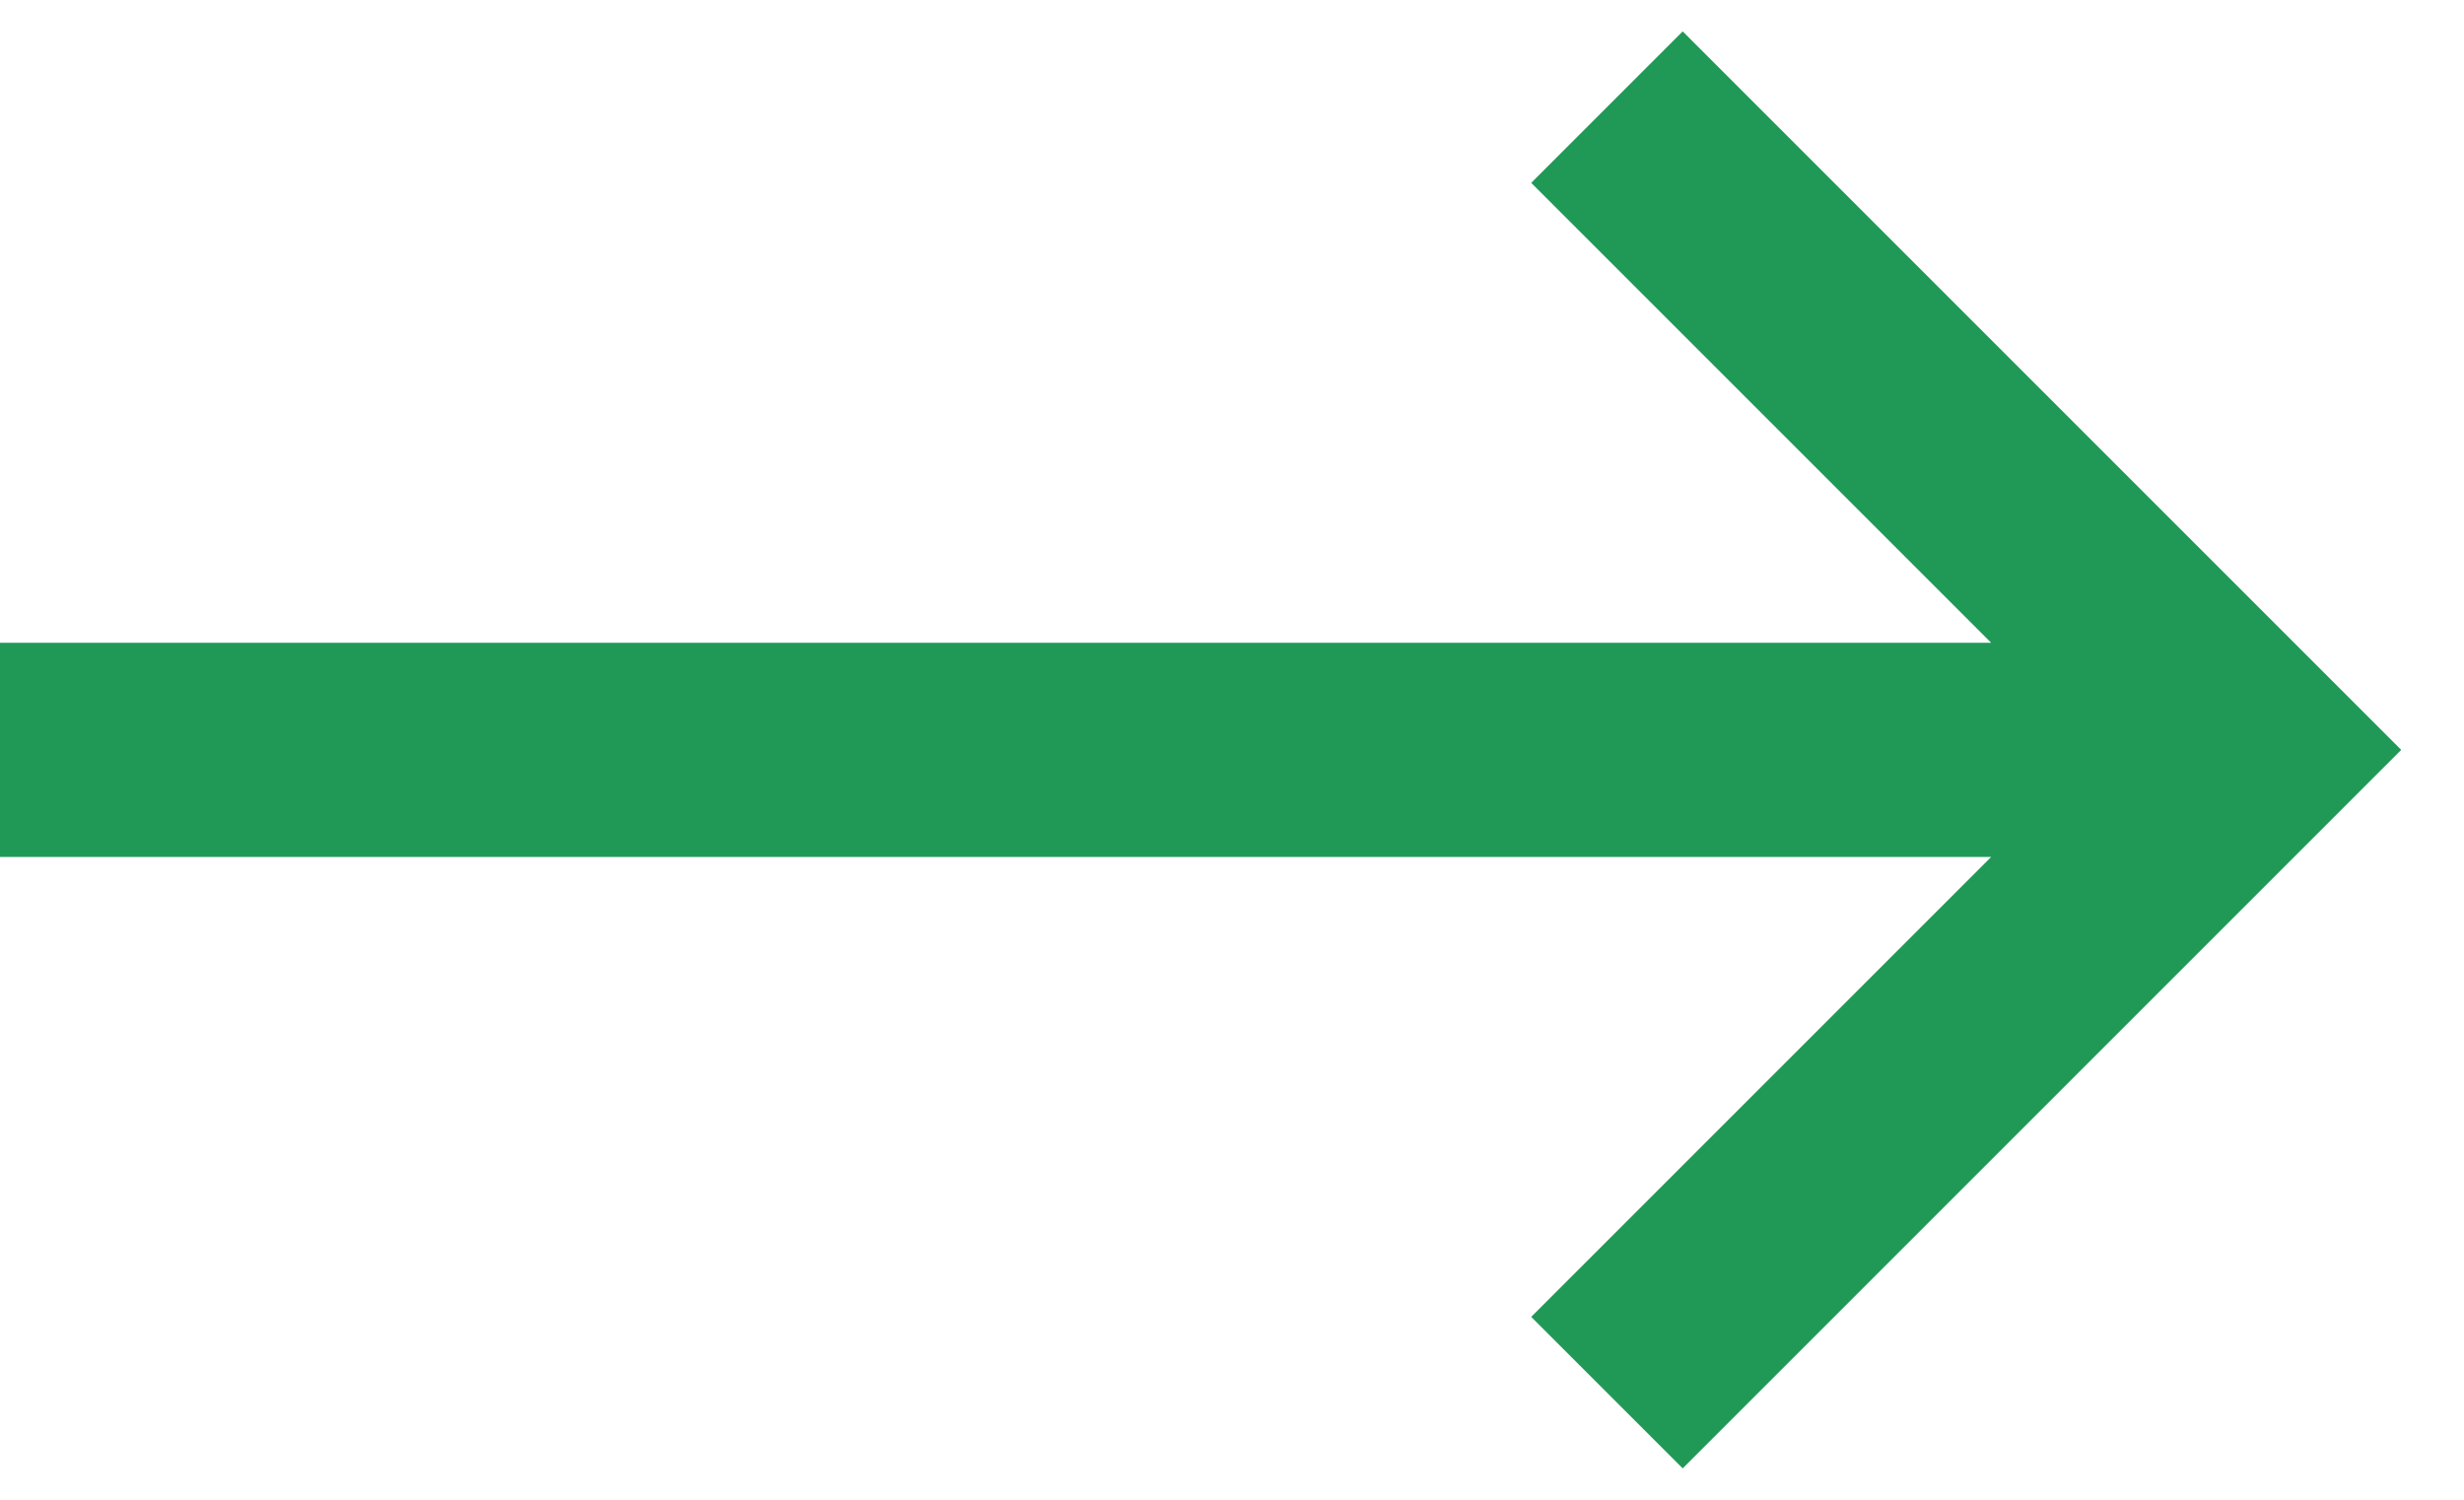 <svg width="23" height="14" viewBox="0 0 23 14" fill="none" xmlns="http://www.w3.org/2000/svg">
<path d="M14.293 12.293L15.707 13.707L22.414 7L15.707 0.293L14.293 1.707L18.586 6H0V8H18.586L14.293 12.293Z" fill="#209957"/>
</svg>
